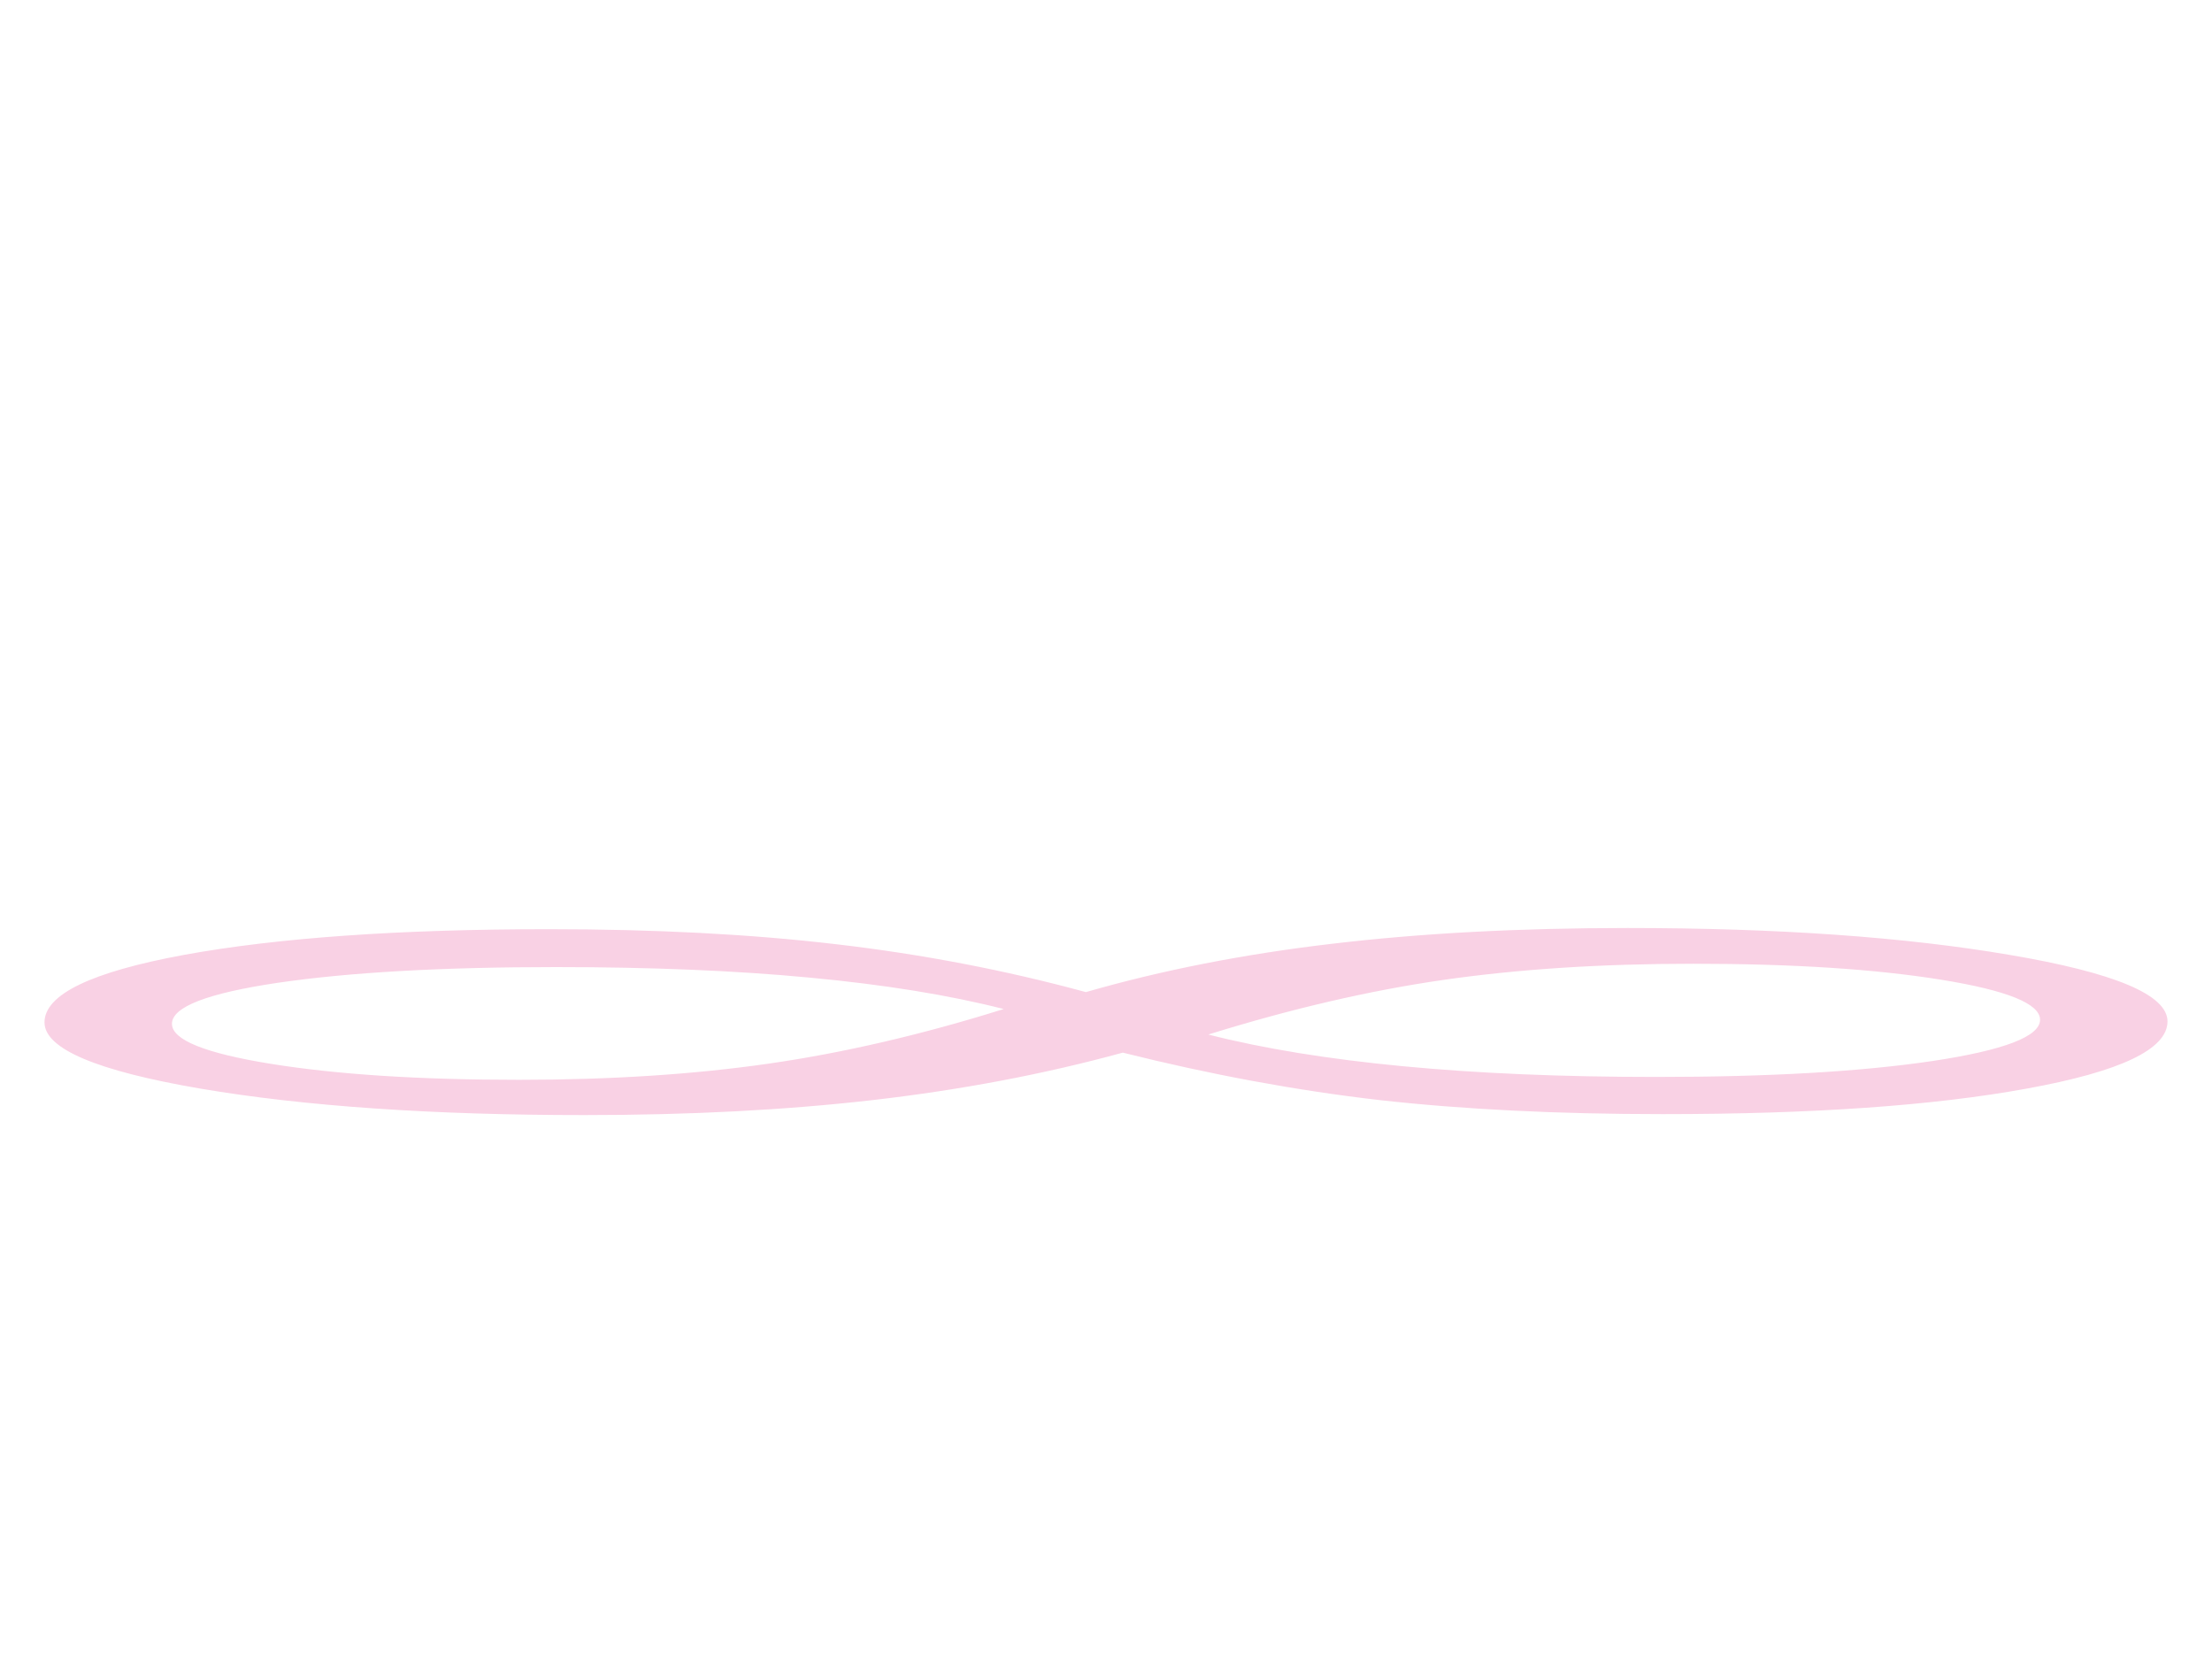 <?xml version="1.0"?><svg width="640" height="480" xmlns="http://www.w3.org/2000/svg">
 <title>INFINITY SINGLE black</title>
 <g>
  <path id="text1306" d="m349.598,299.321c15.849,4.045 34.61,7.102 56.282,9.17c21.671,2.069 46.092,3.103 73.264,3.103c32.669,0 59.354,-1.54 80.056,-4.62c20.701,-3.126 31.051,-7.102 31.052,-11.928c-0.001,-4.643 -9.543,-8.504 -28.626,-11.583c-19.085,-3.08 -43.021,-4.62 -71.808,-4.62c-26.524,0 -50.622,1.563 -72.293,4.689c-21.349,3.08 -43.991,8.343 -67.927,15.789m-59.193,-7.378c-15.85,-4.045 -34.611,-7.079 -56.282,-9.101c-21.349,-2.022 -45.77,-3.034 -73.264,-3.034c-32.993,0 -59.84,1.517 -80.541,4.551c-20.378,3.034 -30.567,6.987 -30.567,11.859c-0,4.643 9.542,8.504 28.626,11.583c19.084,3.08 43.02,4.62 71.808,4.62c26.523,0 50.621,-1.563 72.293,-4.689c21.671,-3.126 44.314,-8.389 67.927,-15.789m34.448,12.618c-22.643,6.205 -46.74,10.779 -72.293,13.721c-25.23,2.896 -53.048,4.344 -83.453,4.344c-43.991,0 -81.027,-2.551 -111.108,-7.653c-30.082,-5.148 -45.123,-11.537 -45.123,-19.168c-0,-8.044 13.424,-14.548 40.271,-19.513c27.17,-4.964 62.428,-7.446 105.771,-7.447c30.728,0 58.384,1.448 82.967,4.344c24.906,2.896 49.004,7.516 72.293,13.859c21.995,-6.343 45.769,-11.009 71.323,-13.997c25.553,-3.034 54.017,-4.551 85.393,-4.551c43.343,0 80.217,2.597 110.623,7.791c30.405,5.148 45.607,11.56 45.608,19.237c-0.001,8.044 -13.586,14.525 -40.756,19.444c-26.848,4.918 -61.943,7.378 -105.286,7.378c-30.406,0 -57.738,-1.356 -81.997,-4.068c-23.936,-2.758 -48.681,-7.332 -74.234,-13.721" stroke-width="1px" fill="#f9d1e4"/>
  <title>Layer 1</title>
 </g>
</svg>